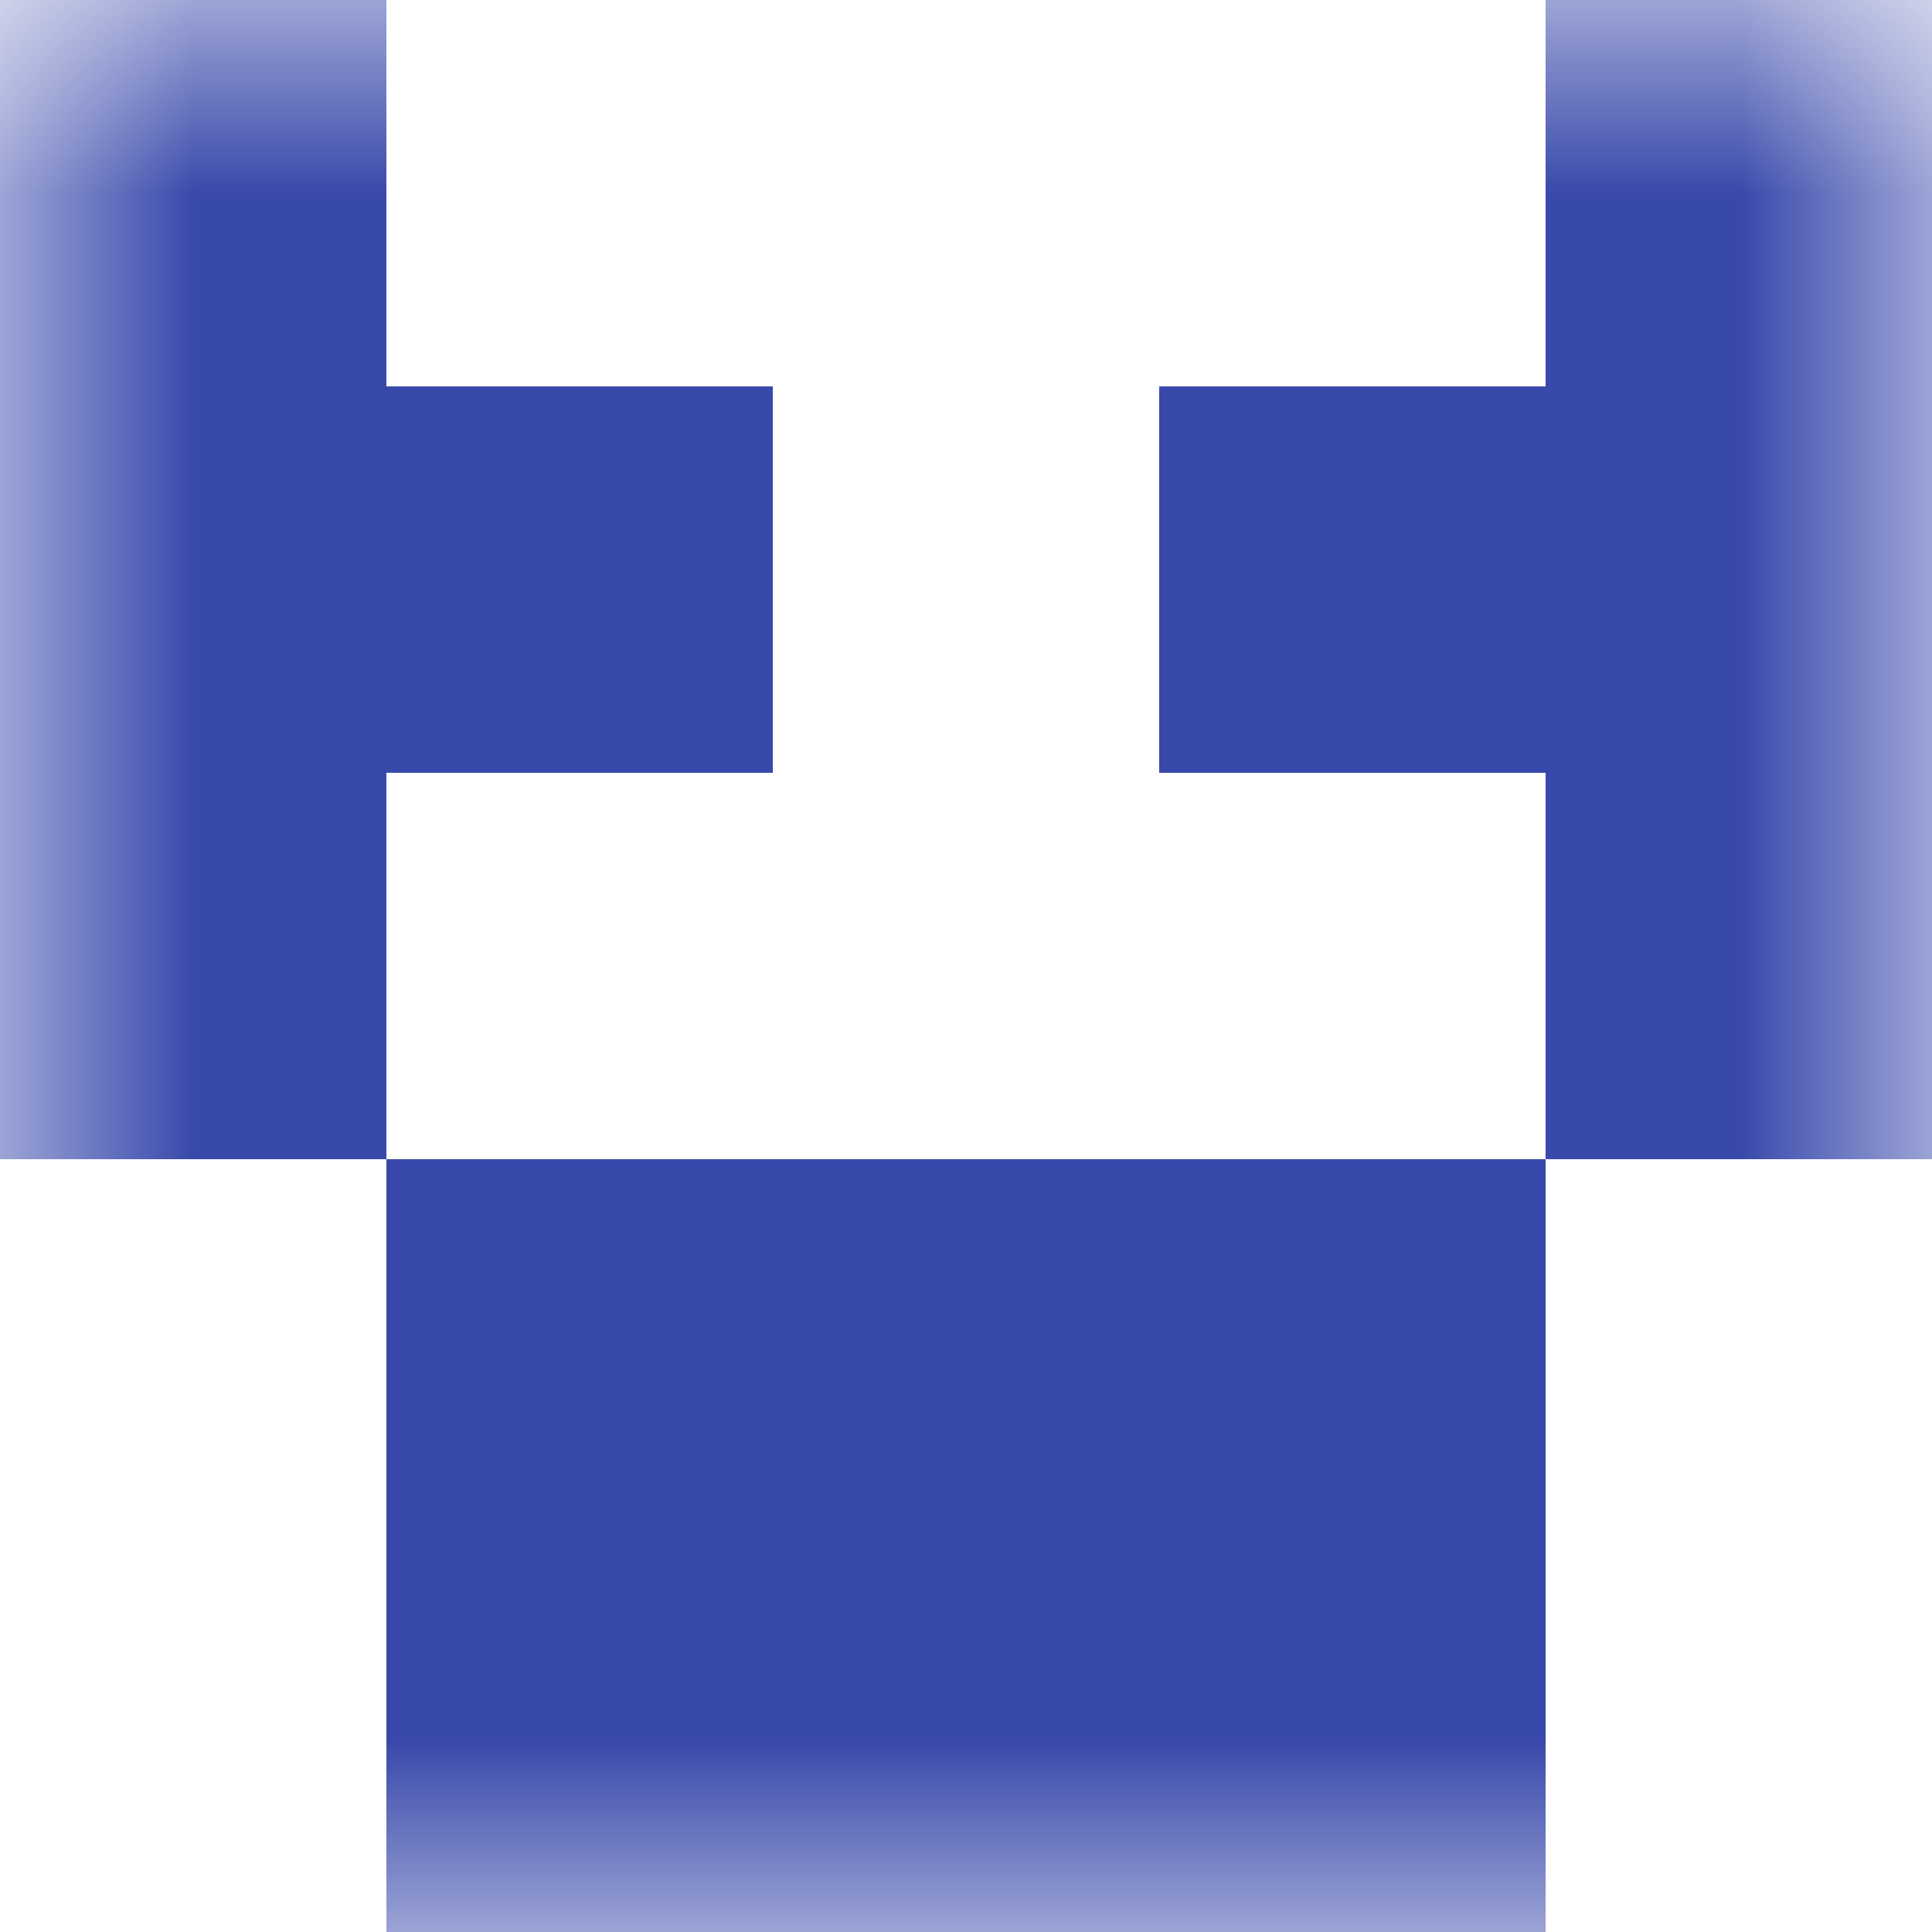 <svg xmlns="http://www.w3.org/2000/svg" viewBox="0 0 5 5" fill="none" shape-rendering="crispEdges"><mask id="viewboxMask"><rect width="5" height="5" rx="0" ry="0" x="0" y="0" fill="#fff" /></mask><g mask="url(#viewboxMask)"><path d="M1 0H0v1h1V0ZM5 0H4v1h1V0Z" fill="#3949ab"/><path d="M2 1H0v1h2V1ZM5 1H3v1h2V1Z" fill="#3949ab"/><path d="M1 2H0v1h1V2ZM5 2H4v1h1V2Z" fill="#3949ab"/><path fill="#3949ab" d="M1 3h3v1H1z"/><path fill="#3949ab" d="M1 4h3v1H1z"/></g></svg>